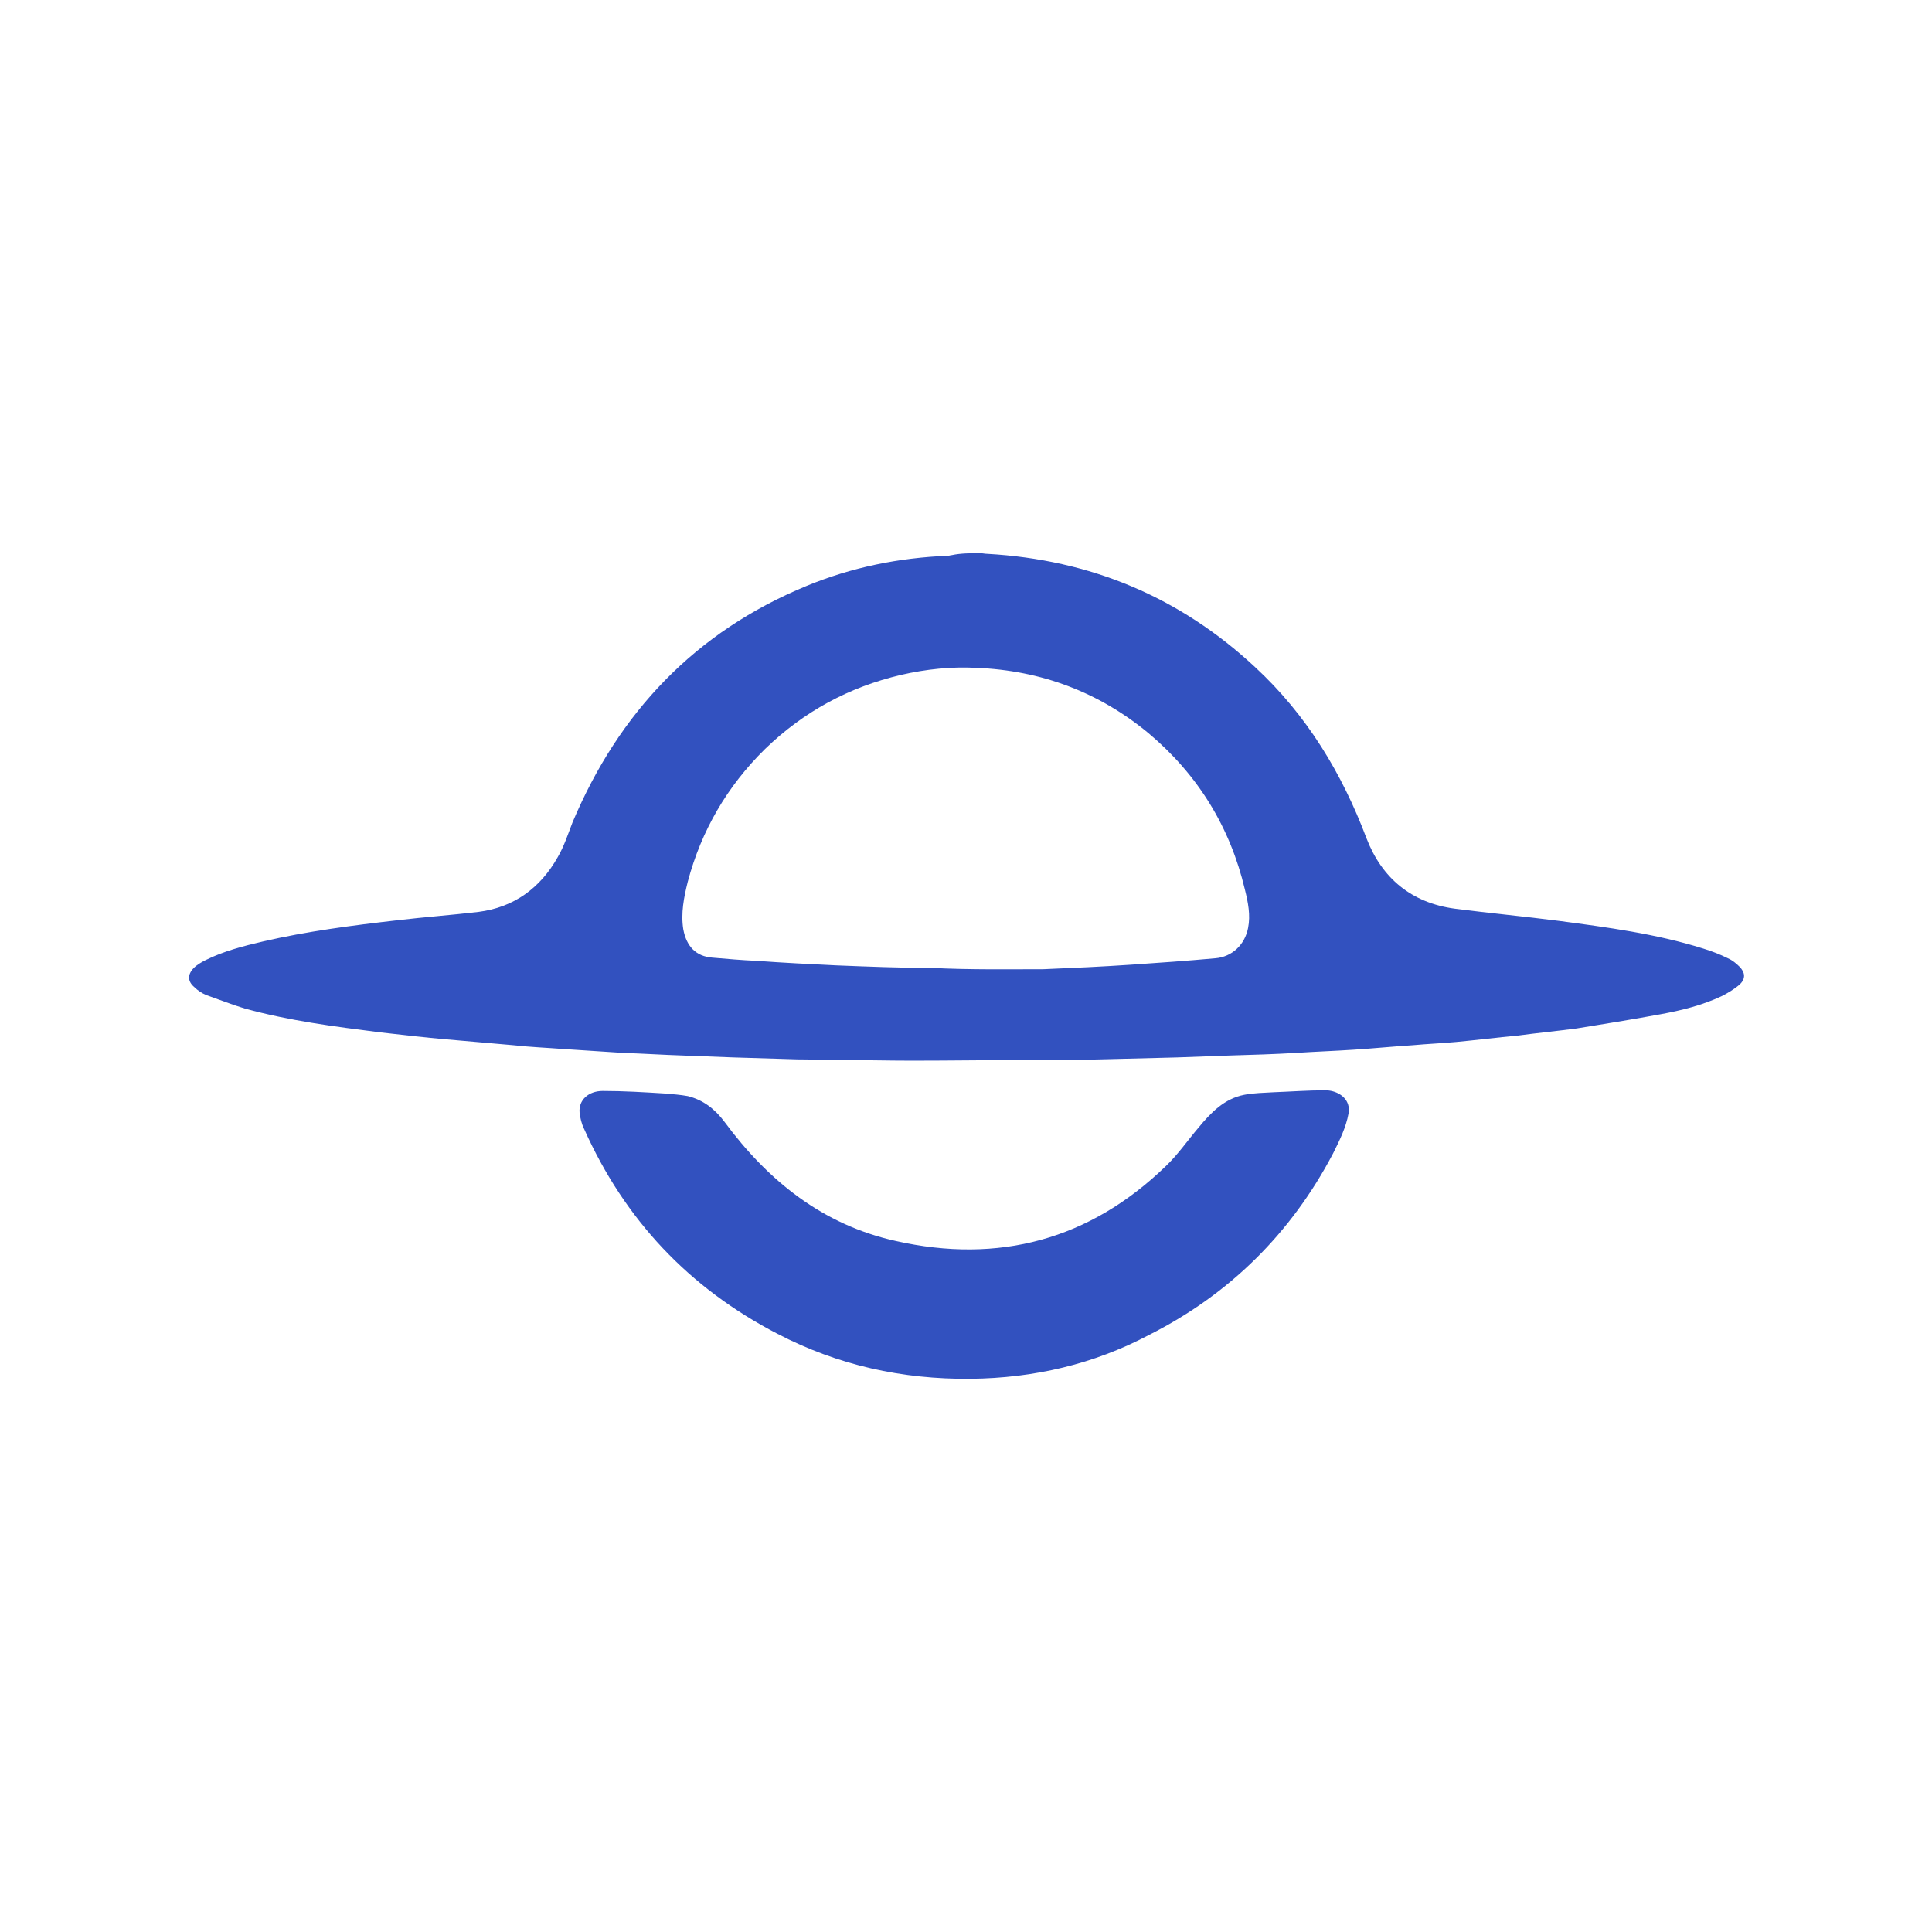 <?xml version="1.0" encoding="utf-8"?>
<!-- Generator: Adobe Illustrator 21.1.0, SVG Export Plug-In . SVG Version: 6.00 Build 0)  -->
<svg version="1.1" id="Livello_1" xmlns="http://www.w3.org/2000/svg" xmlns:xlink="http://www.w3.org/1999/xlink" x="0px" y="0px"
	 viewBox="0 0 300 300" style="enable-background:new 0 0 300 300;" xml:space="preserve">
<style type="text/css">
	.st0{fill:#3251BF;}
</style>
<g>
	<path class="st0" d="M152.2,85.9c0.4,0,0.7,0.1,1.1,0.1c16,0.9,29.9,6.7,41.6,17.6c8,7.4,13.5,16.5,17.3,26.6
		c2.4,6.2,7,10,13.7,10.9c5.4,0.7,10.8,1.2,16.2,1.9c7.5,1,15.1,2,22.4,4.3c1.3,0.4,2.6,0.9,3.8,1.5c0.7,0.3,1.3,0.8,1.8,1.3
		c0.9,0.9,1,1.9,0,2.8c-0.8,0.7-1.8,1.3-2.8,1.8c-3,1.4-6.2,2.2-9.5,2.8c-4.3,0.8-8.7,1.5-13,2.2c-3,0.4-6.1,0.7-9.1,1.1
		c-3.2,0.3-6.4,0.7-9.6,1c-2.2,0.2-4.5,0.3-6.7,0.5c-3.1,0.2-6.1,0.5-9.2,0.7c-3,0.2-6,0.3-9,0.5c-3.4,0.2-6.8,0.3-10.2,0.4
		c-2.7,0.1-5.5,0.2-8.2,0.3c-4,0.1-7.9,0.2-11.9,0.3c-3.5,0.1-7,0.1-10.6,0.1c-6.2,0-12.5,0.1-18.7,0.1c-3.8,0-7.5-0.1-11.3-0.1
		c-2.2,0-4.4-0.1-6.5-0.1c-3.3-0.1-6.6-0.2-9.9-0.3c-2.6-0.1-5.3-0.2-7.9-0.3c-3.1-0.1-6.1-0.3-9.2-0.4c-3.1-0.2-6.2-0.4-9.2-0.6
		c-2.6-0.2-5.2-0.3-7.9-0.6c-3.4-0.3-6.9-0.6-10.3-0.9c-3.5-0.3-6.9-0.7-10.4-1.1c-7.1-0.9-14.1-1.8-21-3.7c-2-0.6-4-1.4-6-2.1
		c-0.7-0.3-1.3-0.7-1.8-1.2c-1.1-0.9-1.1-2-0.1-3c0.5-0.5,1.2-0.9,1.8-1.2c2.8-1.4,5.9-2.2,8.9-2.9c6.9-1.6,13.9-2.5,20.9-3.3
		c4.2-0.5,8.4-0.8,12.6-1.3c5.5-0.7,9.6-3.7,12.3-8.5c1-1.7,1.6-3.6,2.3-5.4c7.2-17.1,19.1-29.6,36.3-36.7c7-2.9,14.4-4.4,22-4.7
		c0.2,0,0.4-0.1,0.6-0.1C149.2,85.9,150.7,85.9,152.2,85.9z M162,150.5c4.8-0.2,9.2-0.4,13.6-0.7c4.4-0.3,8.7-0.6,13.1-1
		c2.6-0.2,4.6-2.1,5.1-4.7c0.4-2,0-4-0.5-6c-2.3-9.7-7.3-17.8-14.9-24.2c-7.7-6.4-16.7-9.8-26.8-10.2c-3.9-0.2-7.8,0.2-11.7,1.1
		c-8.1,1.9-15.1,5.7-21.1,11.5c-5.9,5.8-9.9,12.7-12,20.6c-0.6,2.4-1.1,4.9-0.7,7.4c0.5,2.7,2,4.2,4.5,4.4c2.3,0.2,4.6,0.4,6.9,0.5
		c4.1,0.3,8.2,0.5,12.3,0.7c5,0.2,10,0.4,14.9,0.4C150.7,150.6,156.6,150.5,162,150.5z"/>
	<path class="st0" d="M150.7,214.1c-10.6,0.1-20.6-2.1-30-7c-13.7-7.1-23.7-17.7-30-31.8c-0.4-0.8-0.6-1.7-0.7-2.5
		c-0.2-2,1.4-3.4,3.6-3.4c3.2,0,6.5,0.2,9.7,0.4c1.2,0.1,2.4,0.2,3.5,0.4c2.4,0.6,4.2,2,5.7,4c6.8,9.2,15.3,16,26.6,18.5
		c16,3.6,30.1-0.2,41.9-11.6c1.9-1.8,3.4-4,5.1-6c1.9-2.3,4-4.5,7.1-5.1c1.5-0.3,3.1-0.3,4.6-0.4c2.7-0.1,5.3-0.3,8-0.3
		c1.6,0,3.3,0.9,3.6,2.5c0.1,0.4,0.1,0.8,0,1.1c-0.4,2.2-1.4,4.2-2.4,6.2c-6.5,12.4-16.1,21.9-28.6,28.2
		C169.9,211.8,160.6,214,150.7,214.1z"/>
</g>
</svg>
